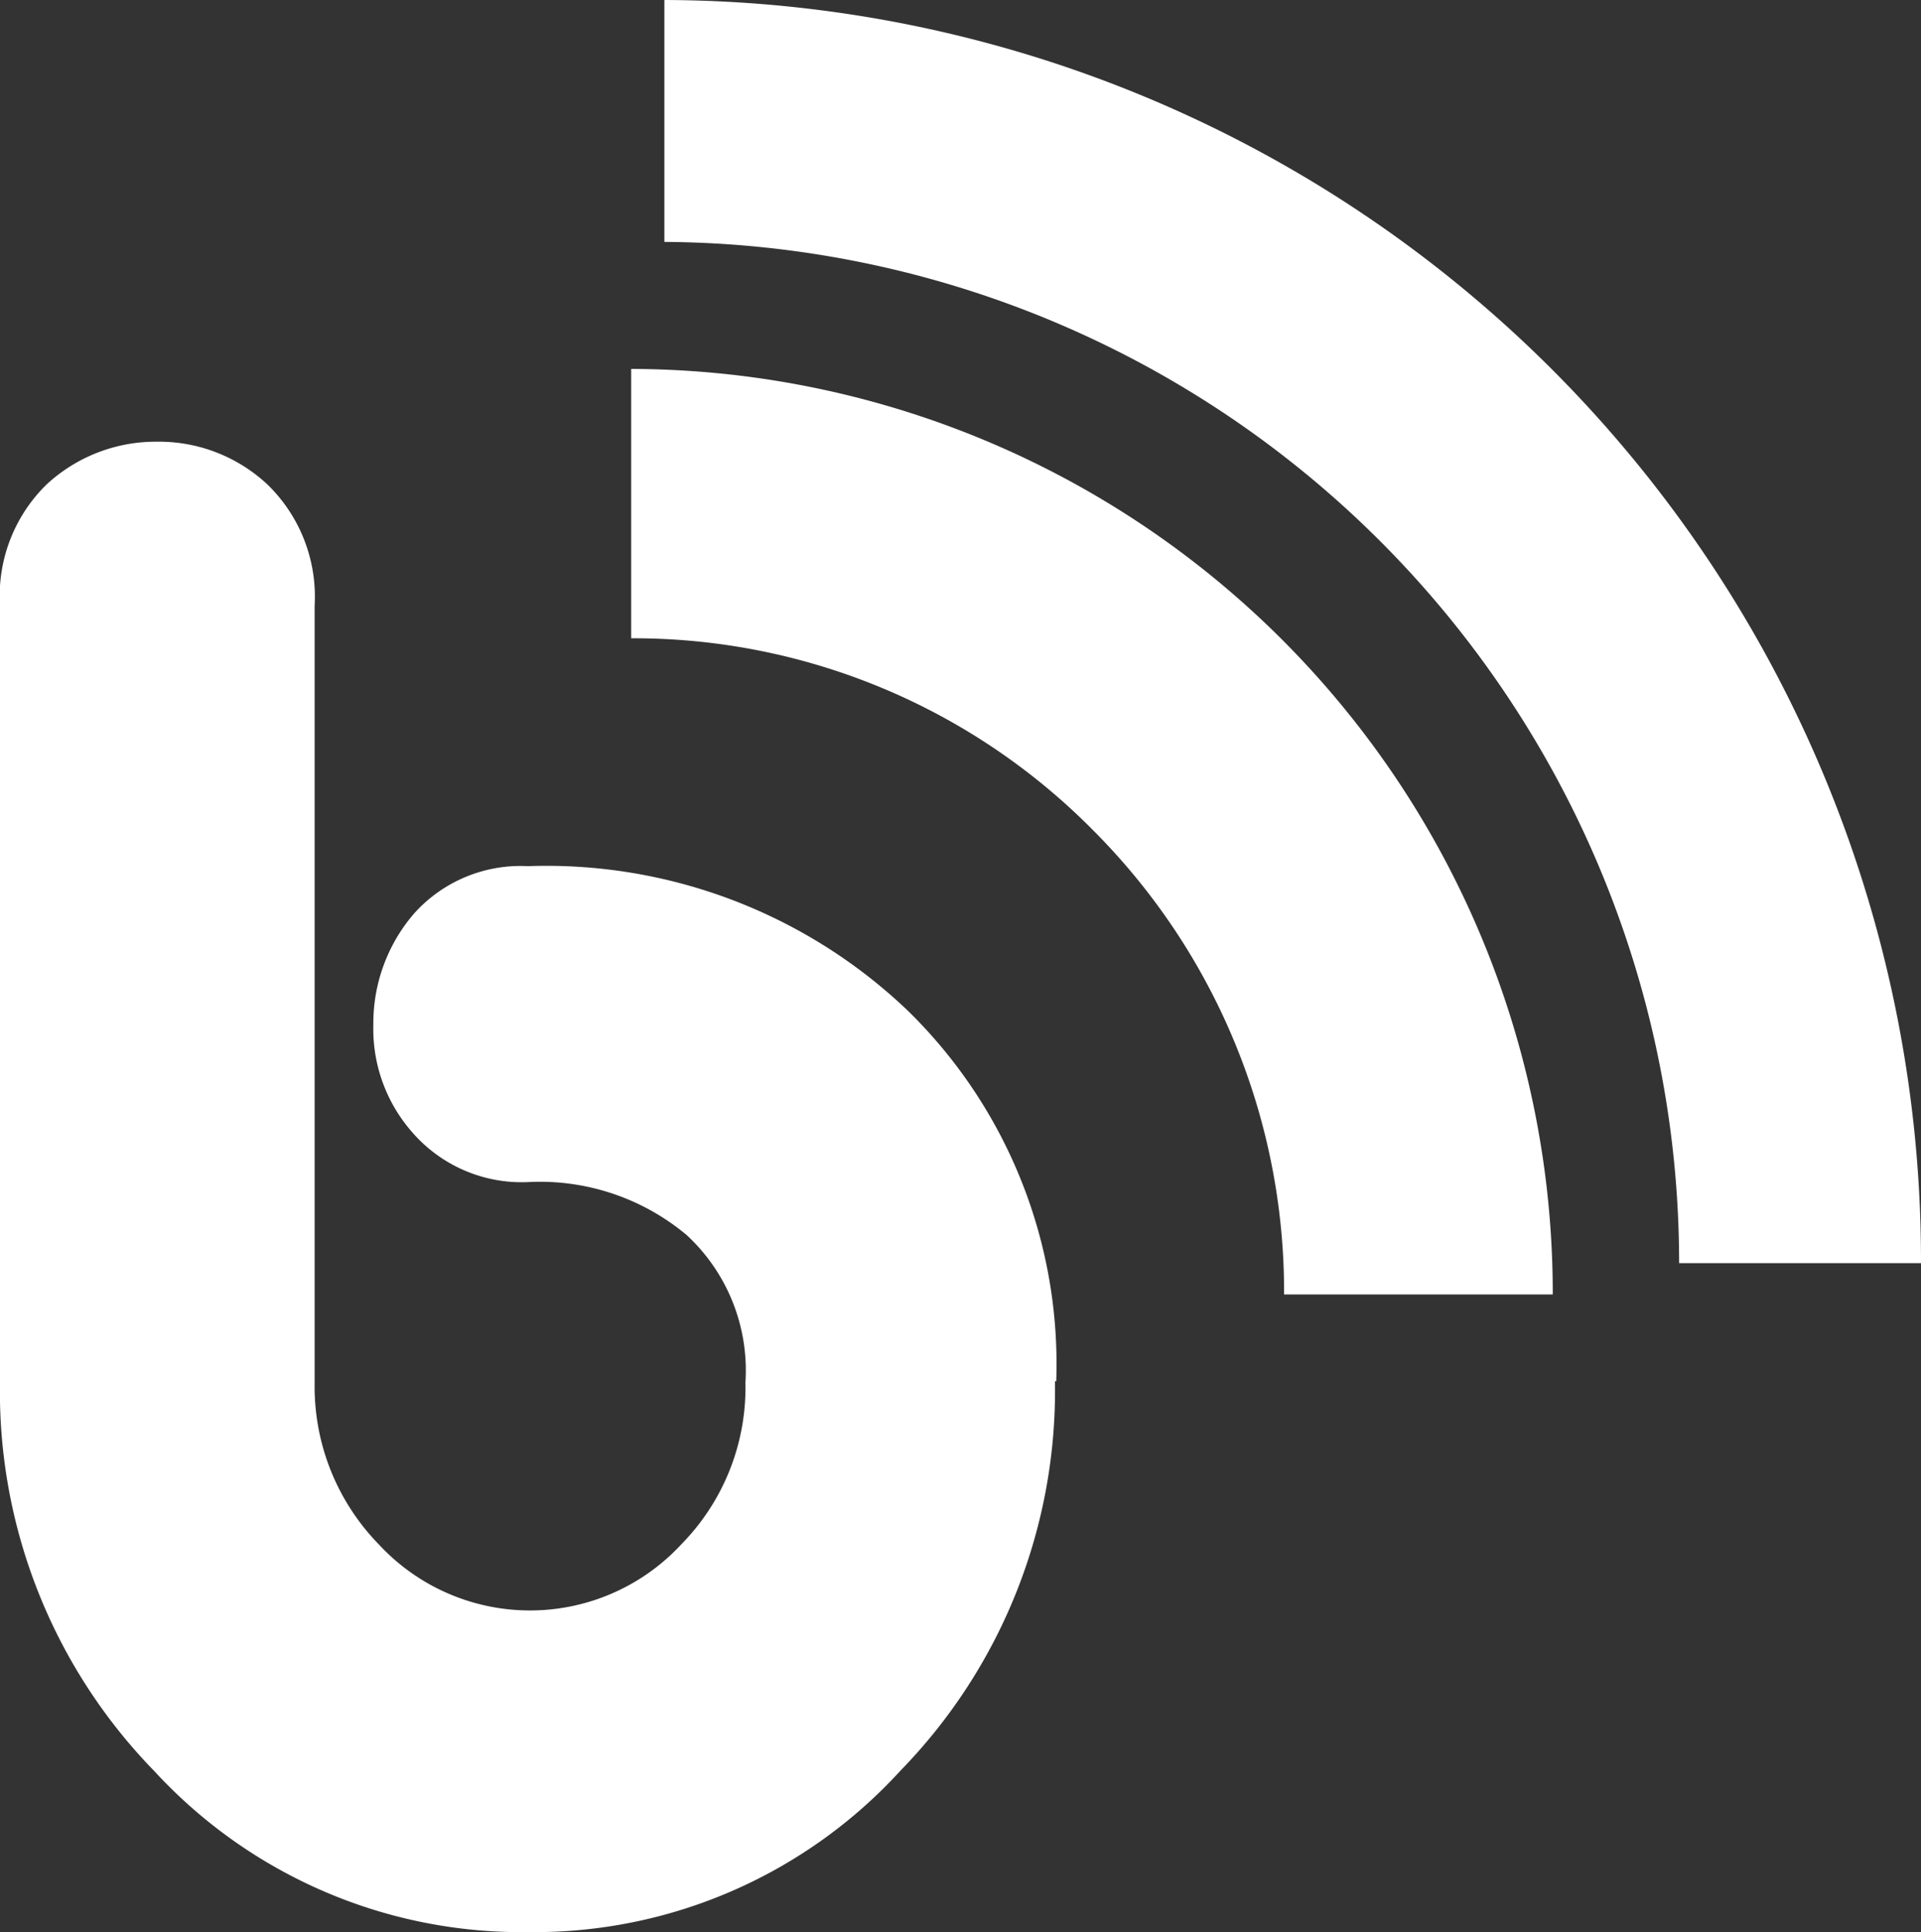 <svg id="Layer_1" data-name="Layer 1" xmlns="http://www.w3.org/2000/svg" xmlns:xlink="http://www.w3.org/1999/xlink" viewBox="0 0 30.1 30.27"><rect x="0" y="0" width="30.1" height="30.27" fill="#333333" stroke="none"/><defs><style>.cls-1{fill:none;}.cls-2{clip-path:url(#clip-path);}.cls-3{fill:#fff;}</style><clipPath id="clip-path" transform="translate(0 0)"><rect class="cls-1" width="30.1" height="30.27"/></clipPath></defs><g class="cls-2"><path class="cls-3" d="M9.89,10a10.12,10.12,0,0,1,7.23,3,10.22,10.22,0,0,1,3,7.28h4.21A14.48,14.48,0,0,0,9.89,5.78Z" transform="translate(0 0)"/><path class="cls-3" d="M10.41,3.79a16,16,0,0,1,15.9,16H30.1A19.75,19.75,0,0,0,10.41,0Z" transform="translate(0 0)"/><path class="cls-3" d="M16.53,21.64a8.53,8.53,0,0,1-2.42,6.1,7.77,7.77,0,0,1-5.83,2.53,7.82,7.82,0,0,1-5.86-2.52A8.52,8.52,0,0,1,0,21.64V9.49a2.44,2.44,0,0,1,.73-1.9,2.52,2.52,0,0,1,1.73-.67,2.49,2.49,0,0,1,1.73.67,2.45,2.45,0,0,1,.74,1.9V21.67a3.54,3.54,0,0,0,1,2.52,3.23,3.23,0,0,0,4.75,0,3.5,3.5,0,0,0,1-2.53,2.89,2.89,0,0,0-.92-2.31,3.58,3.58,0,0,0-2.49-.83,2.27,2.27,0,0,1-1.81-.78,2.45,2.45,0,0,1-.61-1.69,2.63,2.63,0,0,1,.64-1.74,2.24,2.24,0,0,1,1.78-.74,8.2,8.2,0,0,1,5.95,2.26,7.74,7.74,0,0,1,2.33,5.81" transform="translate(0 0)"/></g></svg>
